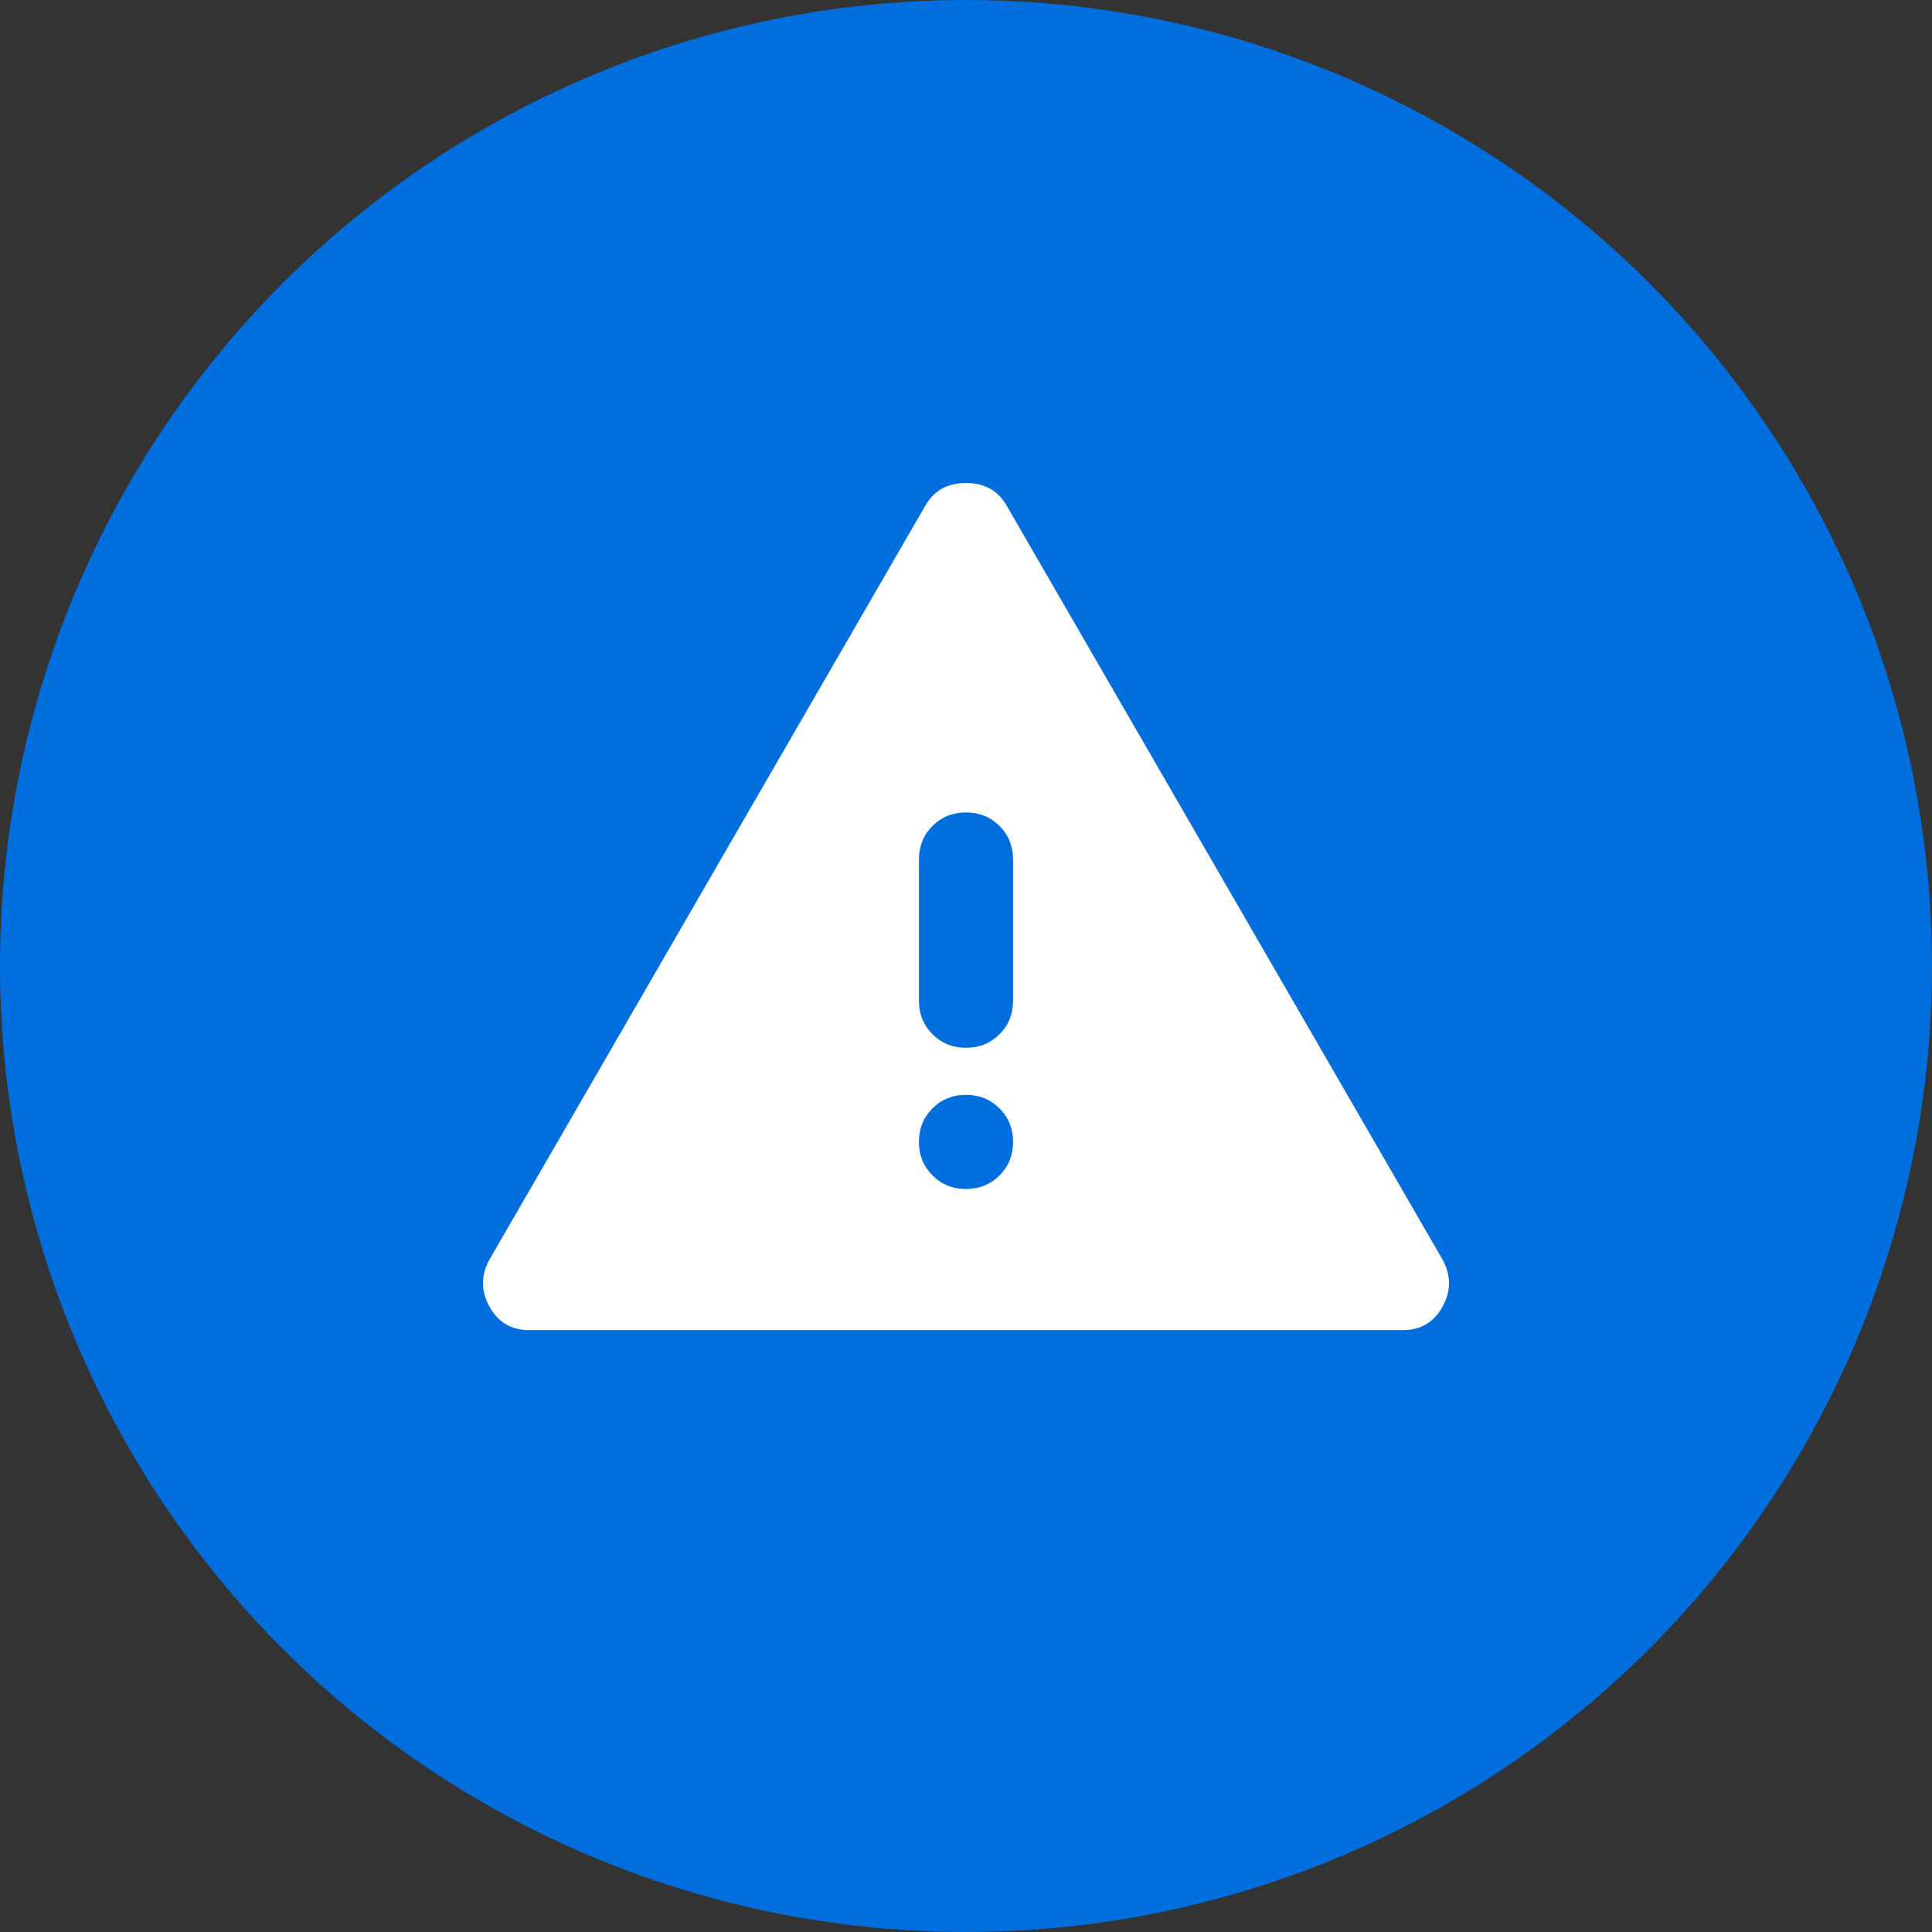 <svg width="80" height="80" viewBox="0 0 80 80" fill="none" xmlns="http://www.w3.org/2000/svg">
<rect x="0" y="0" width="80" height="80" fill="#333333" stroke="none"/>
<circle cx="40" cy="40" r="40" fill="#016EDD"/>
<path d="M21.924 55.079C21.177 55.079 20.625 54.754 20.268 54.105C19.911 53.455 19.911 52.806 20.268 52.156L38.295 20.974C38.652 20.325 39.221 20 40 20C40.779 20 41.348 20.325 41.705 20.974L59.732 52.156C60.089 52.806 60.089 53.455 59.732 54.105C59.375 54.754 58.823 55.079 58.075 55.079H21.924ZM40 33.642C39.448 33.642 38.985 33.828 38.612 34.201C38.238 34.575 38.051 35.039 38.051 35.591V41.437C38.051 41.989 38.238 42.452 38.612 42.825C38.985 43.199 39.448 43.386 40 43.386C40.552 43.386 41.015 43.199 41.389 42.825C41.762 42.452 41.949 41.989 41.949 41.437V35.591C41.949 35.039 41.762 34.575 41.389 34.201C41.015 33.828 40.552 33.642 40 33.642ZM40 49.233C40.552 49.233 41.015 49.046 41.389 48.671C41.762 48.298 41.949 47.836 41.949 47.284C41.949 46.732 41.762 46.269 41.389 45.896C41.015 45.522 40.552 45.335 40 45.335C39.448 45.335 38.985 45.522 38.612 45.896C38.238 46.269 38.051 46.732 38.051 47.284C38.051 47.836 38.238 48.298 38.612 48.671C38.985 49.046 39.448 49.233 40 49.233Z" fill="white"/>
</svg>
